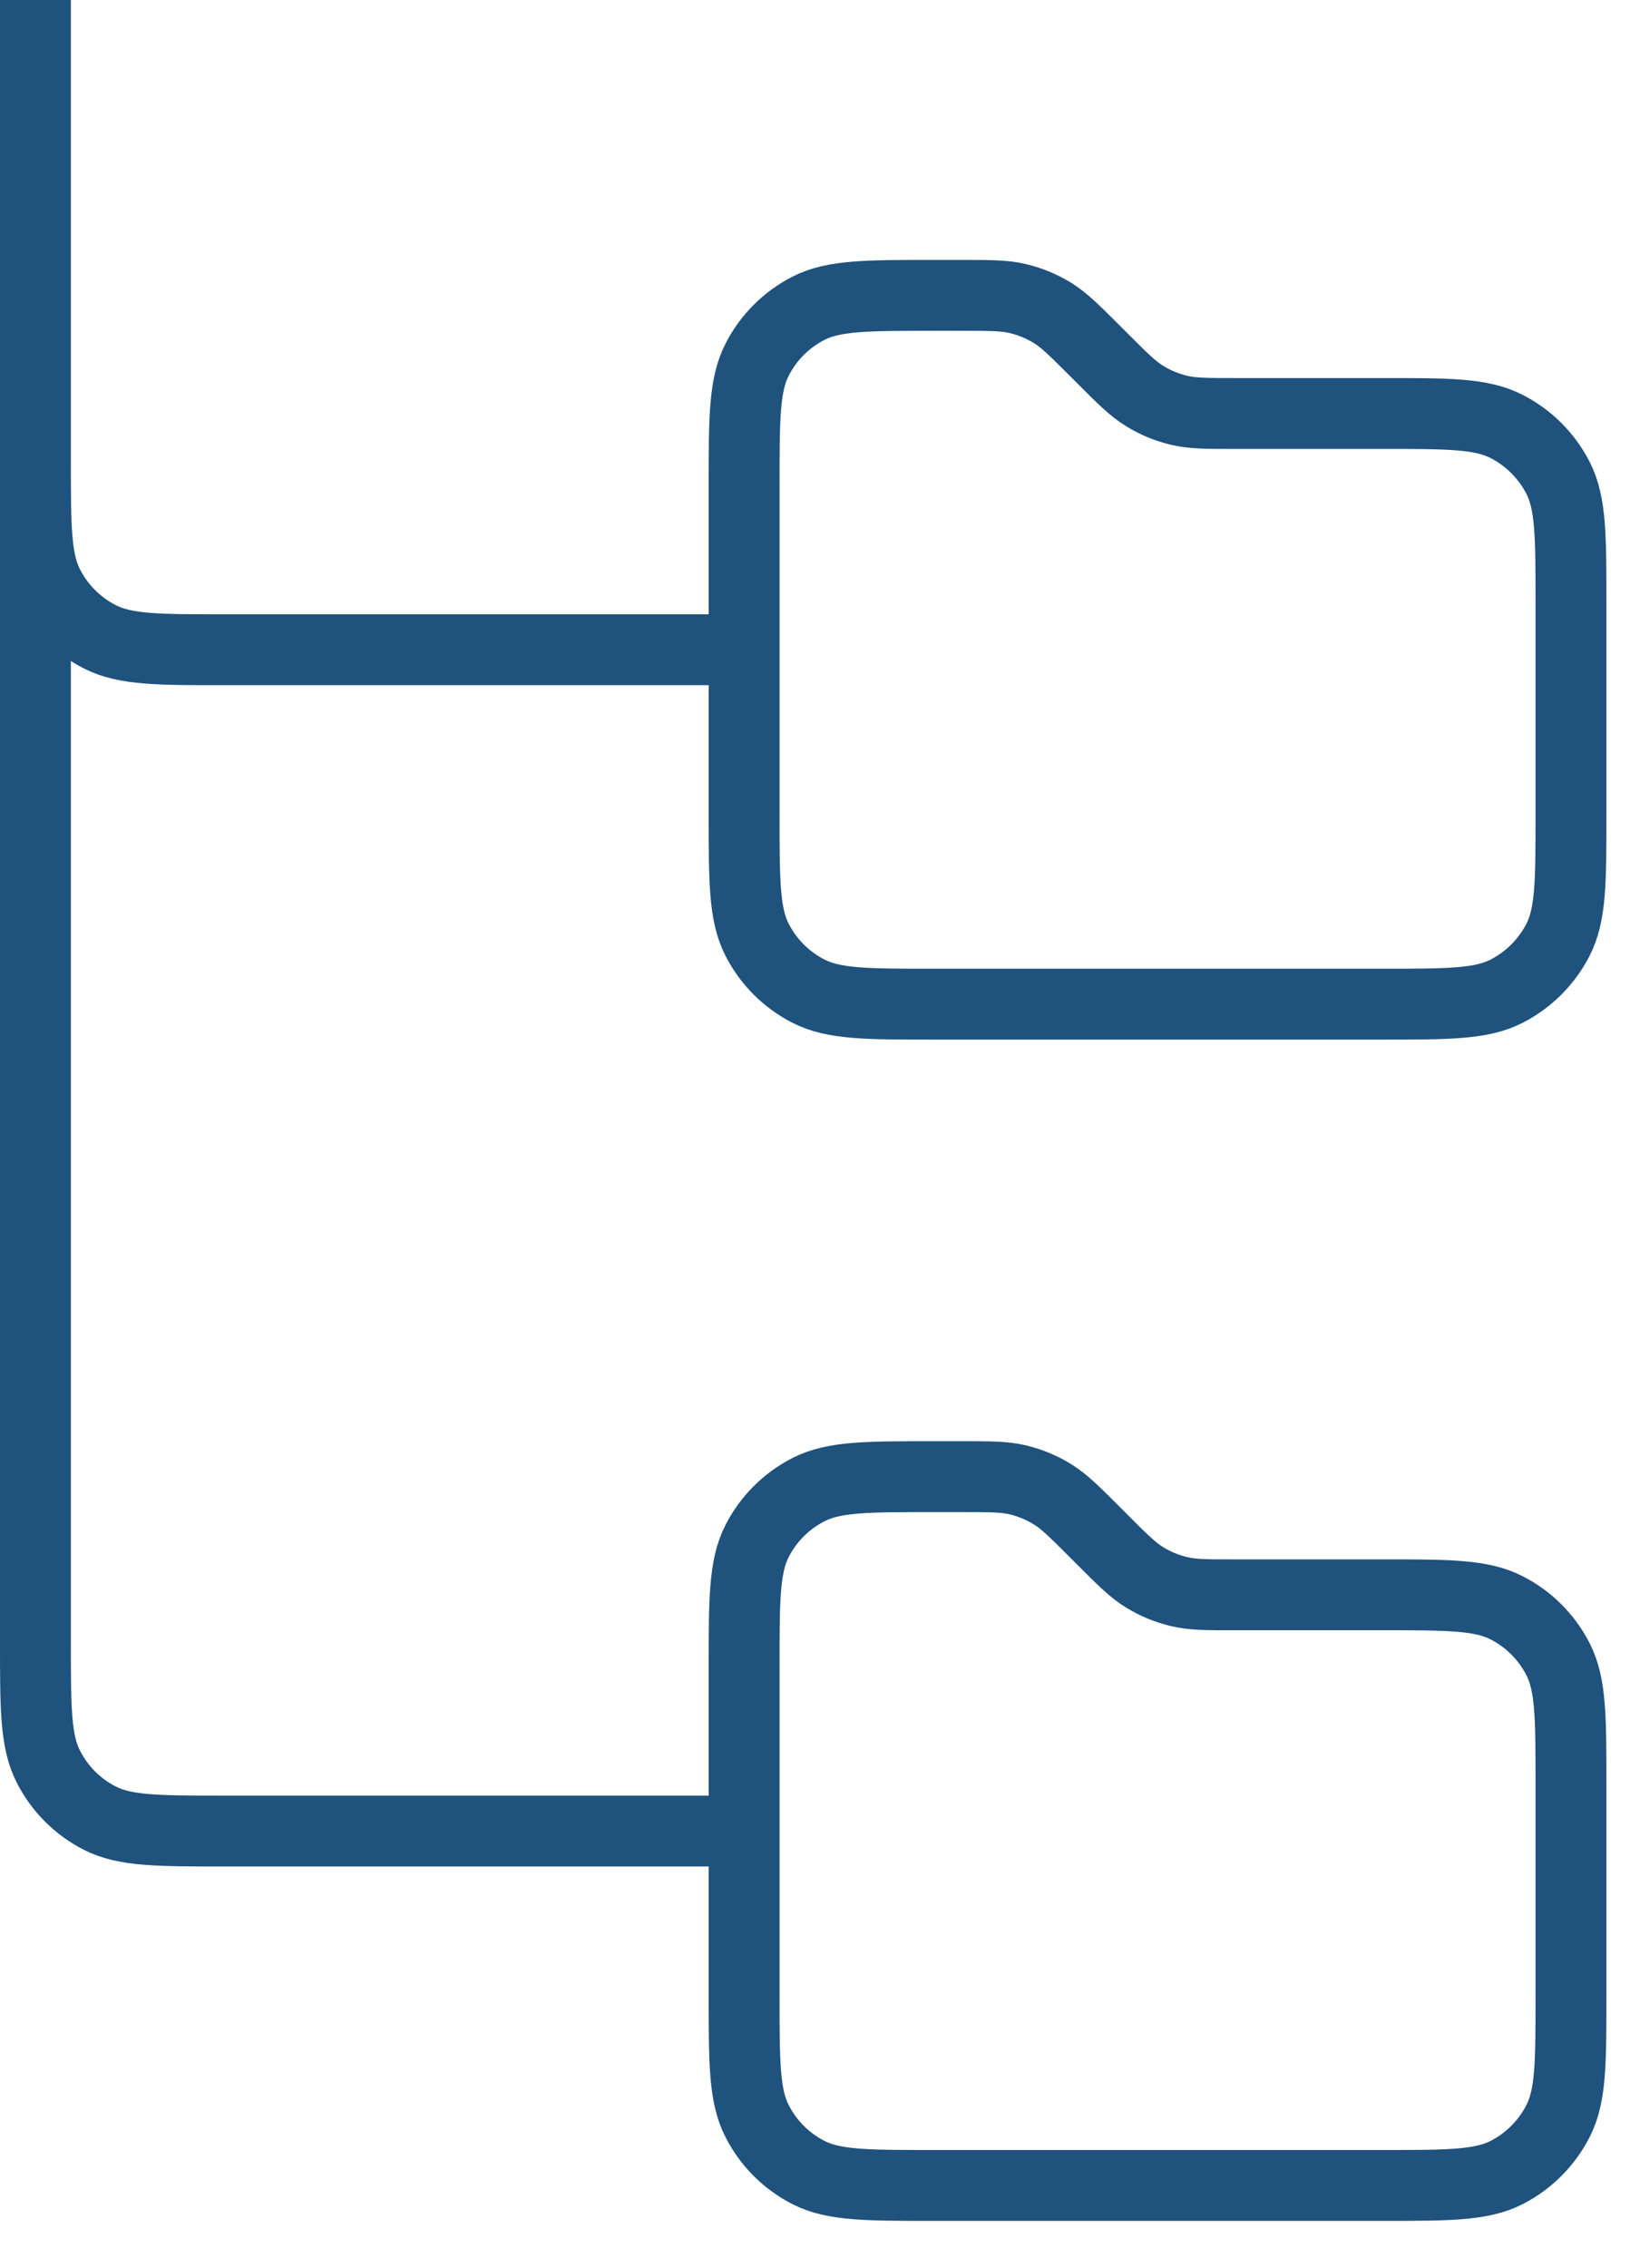<svg width="23" height="32" viewBox="0 0 23 32" fill="none" xmlns="http://www.w3.org/2000/svg">
<path d="M10.5 6.833C10.5 5.9 10.5 5.433 10.682 5.077C10.841 4.763 11.096 4.508 11.41 4.348C11.767 4.167 12.233 4.167 13.167 4.167H13.562C13.97 4.167 14.174 4.167 14.365 4.213C14.535 4.254 14.698 4.321 14.847 4.412C15.015 4.515 15.159 4.66 15.448 4.948L15.552 5.052C15.84 5.341 15.985 5.485 16.153 5.588C16.302 5.68 16.465 5.747 16.635 5.788C16.827 5.834 17.03 5.834 17.438 5.834L19.5 5.834C20.433 5.833 20.9 5.833 21.256 6.015C21.57 6.175 21.825 6.43 21.985 6.743C22.167 7.1 22.167 7.567 22.167 8.5V11.5C22.167 12.434 22.167 12.9 21.985 13.257C21.825 13.57 21.57 13.825 21.257 13.985C20.9 14.167 20.433 14.167 19.5 14.167H13.167C12.233 14.167 11.767 14.167 11.41 13.985C11.096 13.825 10.841 13.57 10.682 13.257C10.5 12.9 10.5 12.434 10.5 11.5V6.833Z" stroke="#1F527D"/>
<path d="M10.5 23.5C10.5 22.567 10.5 22.1 10.682 21.743C10.841 21.43 11.096 21.175 11.41 21.015C11.767 20.833 12.233 20.833 13.167 20.833H13.562C13.97 20.833 14.174 20.833 14.365 20.879C14.535 20.92 14.698 20.988 14.847 21.079C15.015 21.182 15.159 21.326 15.448 21.615L15.552 21.719C15.84 22.008 15.985 22.152 16.153 22.255C16.302 22.346 16.465 22.414 16.635 22.454C16.827 22.501 17.03 22.501 17.438 22.5L19.5 22.5C20.433 22.5 20.9 22.5 21.256 22.682C21.57 22.841 21.825 23.096 21.985 23.41C22.167 23.767 22.167 24.233 22.167 25.167V28.167C22.167 29.1 22.167 29.567 21.985 29.923C21.825 30.237 21.57 30.492 21.257 30.652C20.9 30.833 20.433 30.833 19.5 30.833H13.167C12.233 30.833 11.767 30.833 11.41 30.652C11.096 30.492 10.841 30.237 10.682 29.923C10.5 29.567 10.5 29.1 10.5 28.167V23.5Z" stroke="#1F527D"/>
<path d="M0.5 0V6.5C0.5 7.433 0.5 7.9 0.682 8.257C0.841 8.57 1.096 8.825 1.41 8.985C1.767 9.167 2.233 9.167 3.167 9.167H10.5M0.5 3.333V23.167C0.5 24.1 0.5 24.567 0.682 24.923C0.841 25.237 1.096 25.492 1.41 25.652C1.767 25.833 2.233 25.833 3.167 25.833H10.5" stroke="#1F527D"/>
</svg>

